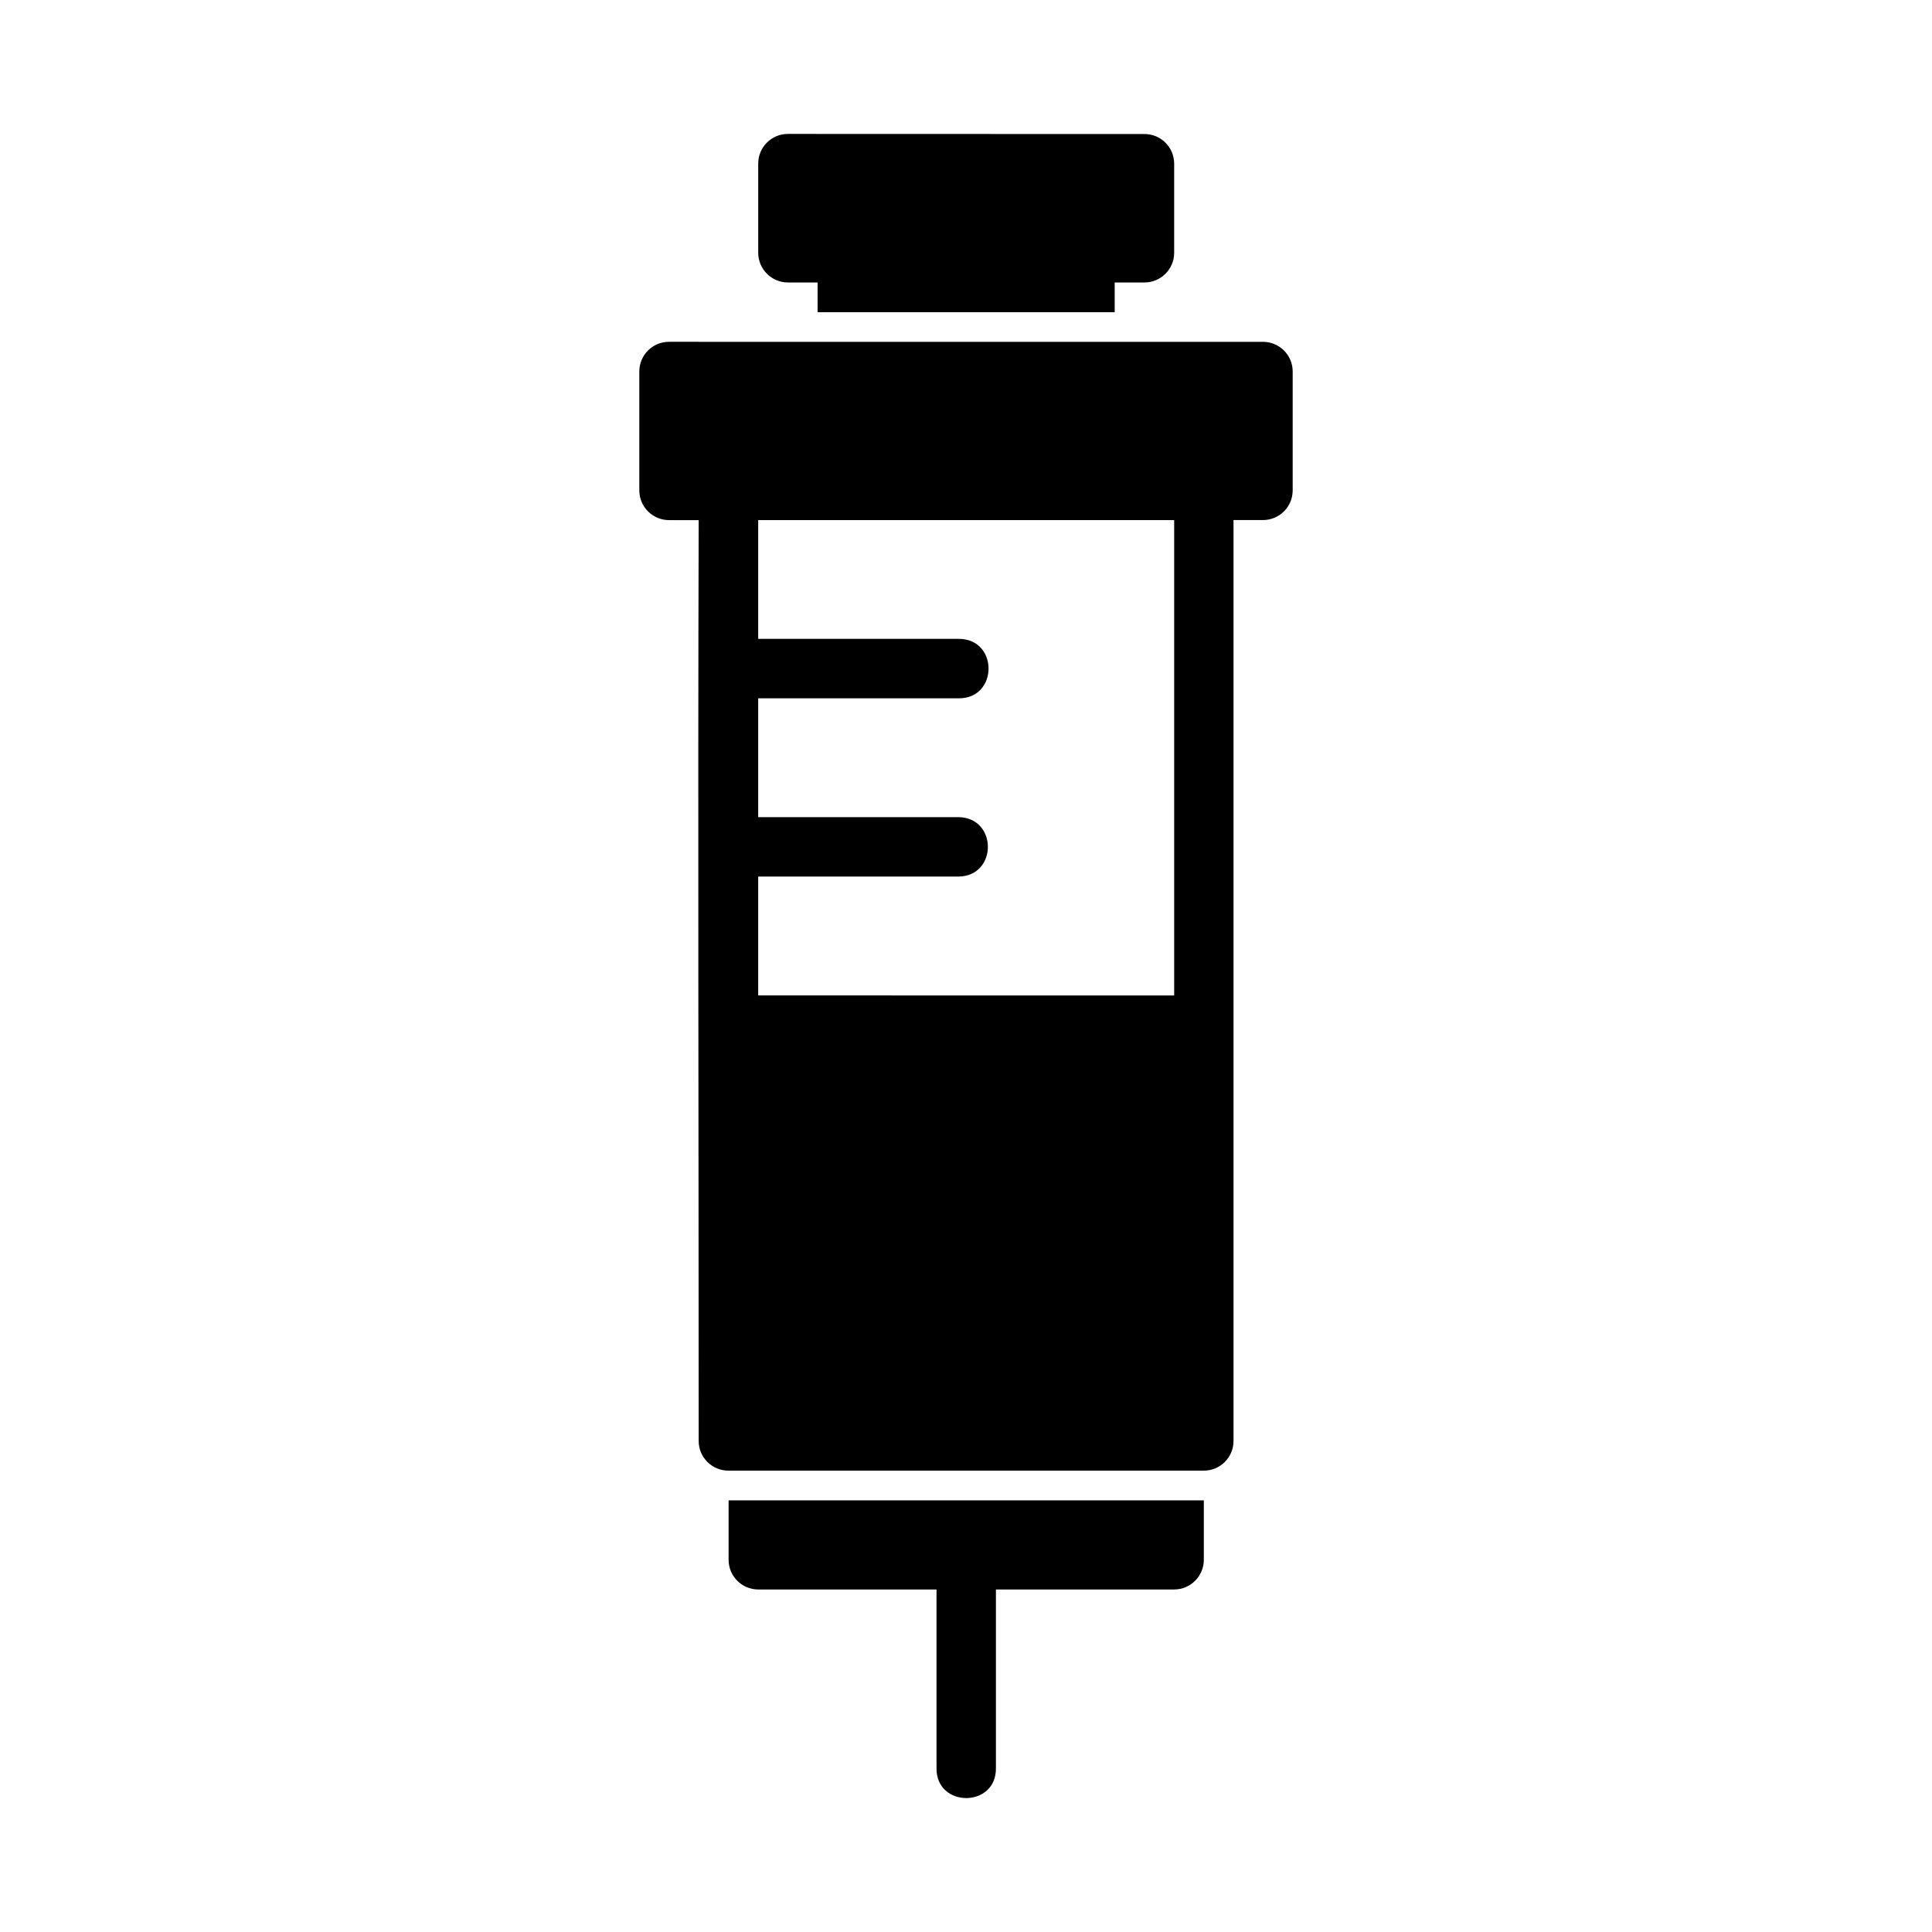 <?xml version="1.0" encoding="UTF-8"?>
<!-- Uploaded to: SVG Repo, www.svgrepo.com, Generator: SVG Repo Mixer Tools -->
<svg fill="#000000" width="800px" height="800px" version="1.1" viewBox="144 144 512 512" xmlns="http://www.w3.org/2000/svg">
 <path d="m352.83 179.49c-4.348-0.016-7.887 3.492-7.894 7.852v23.664c0.016 4.348 3.555 7.859 7.894 7.852h7.84v7.887h78.734v-7.887h7.84c4.356 0.023 7.902-3.488 7.922-7.84v-23.664c-0.016-4.352-3.562-7.867-7.922-7.836zm-31.504 55.09c-4.371-0.016-7.918 3.531-7.902 7.902v31.504c0.016 4.348 3.555 7.859 7.894 7.852h7.84c-0.238 81.348 0 162.12 0 244.06 0.016 4.352 3.566 7.867 7.922 7.836h125.92c4.348 0.016 7.887-3.492 7.894-7.852v-244.06h7.84c4.324-0.016 7.824-3.519 7.84-7.84v-31.504c0.016-4.32-3.453-7.824-7.762-7.891h-149.66v-0.016zm23.602 47.246h110.24v125.98l-110.24-0.004v-31.504h53.168c10.273-0.207 10.27-15.523 0-15.746h-53.168v-31.488h53.168c10.508 0 10.508-15.758 0-15.758h-53.168zm-7.84 259.78v15.73c-0.016 4.348 3.492 7.887 7.852 7.894h47.246v47.23c-0.238 10.73 15.984 10.73 15.742 0v-47.23h47.246c4.348-0.016 7.859-3.555 7.852-7.894v-15.727z"/>
</svg>